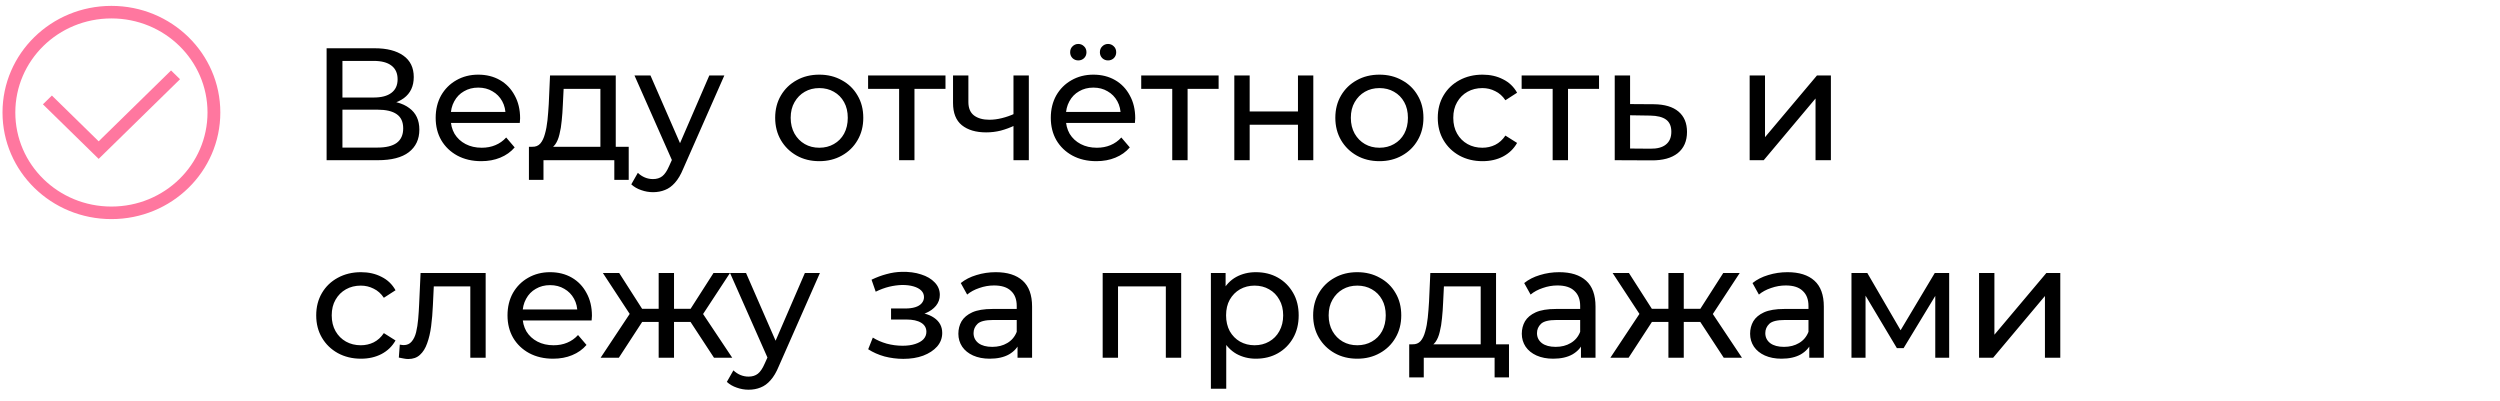 <?xml version="1.0" encoding="UTF-8"?> <svg xmlns="http://www.w3.org/2000/svg" width="405" height="65" viewBox="0 0 405 65" fill="none"><path d="M18.049 35.494C8.294 35.494 0.406 27.773 0.406 18.224C0.406 8.674 8.294 0.953 18.049 0.953C27.805 0.953 35.692 8.674 35.692 18.224C35.692 27.773 27.805 35.494 18.049 35.494ZM18.049 2.985C9.435 2.985 2.482 9.791 2.482 18.224C2.482 26.655 9.435 33.462 18.049 33.462C26.663 33.462 33.617 26.655 33.617 18.224C33.617 9.791 26.663 2.985 18.049 2.985Z" fill="#FF779F"></path><path d="M15.982 25.738L6.953 16.9L8.406 15.478L15.982 22.894L27.71 11.414L29.163 12.836L15.982 25.738Z" fill="#FF779F"></path><path d="M52.91 25.953V7.819H60.707C62.676 7.819 64.222 8.216 65.344 9.011C66.467 9.805 67.028 10.963 67.028 12.482C67.028 13.967 66.493 15.107 65.422 15.902C64.351 16.679 62.944 17.067 61.199 17.067L61.666 16.29C63.686 16.29 65.232 16.696 66.303 17.508C67.391 18.302 67.935 19.468 67.935 21.005C67.935 22.559 67.365 23.777 66.225 24.658C65.103 25.521 63.427 25.953 61.199 25.953H52.91ZM55.474 23.907H61.148C62.529 23.907 63.565 23.656 64.256 23.155C64.964 22.637 65.318 21.851 65.318 20.798C65.318 19.744 64.964 18.976 64.256 18.492C63.565 18.009 62.529 17.767 61.148 17.767H55.474V23.907ZM55.474 15.798H60.526C61.787 15.798 62.745 15.548 63.401 15.047C64.075 14.546 64.412 13.812 64.412 12.845C64.412 11.861 64.075 11.118 63.401 10.617C62.745 10.116 61.787 9.866 60.526 9.866H55.474V15.798ZM77.962 26.109C76.494 26.109 75.199 25.806 74.076 25.202C72.971 24.597 72.107 23.768 71.486 22.715C70.881 21.661 70.579 20.453 70.579 19.088C70.579 17.724 70.873 16.515 71.46 15.461C72.064 14.408 72.885 13.588 73.921 13C74.974 12.396 76.157 12.094 77.47 12.094C78.8 12.094 79.974 12.387 80.993 12.975C82.012 13.562 82.806 14.391 83.376 15.461C83.963 16.515 84.257 17.75 84.257 19.166C84.257 19.27 84.249 19.39 84.231 19.529C84.231 19.667 84.223 19.796 84.205 19.917H72.522V18.13H82.91L81.9 18.751C81.917 17.871 81.736 17.085 81.356 16.394C80.976 15.703 80.449 15.168 79.775 14.788C79.119 14.391 78.351 14.192 77.47 14.192C76.606 14.192 75.838 14.391 75.164 14.788C74.491 15.168 73.964 15.712 73.584 16.42C73.204 17.111 73.014 17.905 73.014 18.803V19.218C73.014 20.133 73.221 20.953 73.636 21.679C74.068 22.387 74.663 22.939 75.423 23.337C76.183 23.734 77.055 23.933 78.04 23.933C78.852 23.933 79.585 23.794 80.242 23.518C80.915 23.242 81.502 22.827 82.003 22.274L83.376 23.881C82.755 24.606 81.977 25.159 81.045 25.539C80.129 25.919 79.102 26.109 77.962 26.109ZM97.265 24.787V14.399H91.307L91.177 17.042C91.143 17.905 91.082 18.743 90.996 19.555C90.927 20.349 90.806 21.083 90.633 21.756C90.478 22.43 90.245 22.983 89.934 23.414C89.623 23.846 89.209 24.114 88.691 24.218L86.23 23.777C86.765 23.794 87.197 23.622 87.525 23.259C87.853 22.879 88.103 22.361 88.276 21.705C88.466 21.048 88.604 20.306 88.691 19.477C88.777 18.631 88.846 17.758 88.898 16.86L89.105 12.223H99.752V24.787H97.265ZM85.686 29.14V23.777H101.851V29.14H99.519V25.953H88.043V29.14H85.686ZM105.79 31.134C105.134 31.134 104.495 31.022 103.873 30.797C103.251 30.59 102.716 30.279 102.267 29.865L103.329 28C103.674 28.328 104.054 28.578 104.469 28.751C104.883 28.924 105.324 29.01 105.79 29.01C106.394 29.01 106.895 28.855 107.292 28.544C107.69 28.233 108.061 27.68 108.406 26.886L109.261 24.995L109.52 24.684L114.909 12.223H117.344L110.686 27.326C110.289 28.293 109.84 29.053 109.339 29.606C108.855 30.159 108.32 30.547 107.733 30.771C107.146 31.013 106.498 31.134 105.79 31.134ZM109.054 26.393L102.785 12.223H105.375L110.712 24.451L109.054 26.393ZM132.727 26.109C131.346 26.109 130.12 25.806 129.049 25.202C127.978 24.597 127.132 23.768 126.51 22.715C125.888 21.644 125.578 20.435 125.578 19.088C125.578 17.724 125.888 16.515 126.51 15.461C127.132 14.408 127.978 13.588 129.049 13C130.12 12.396 131.346 12.094 132.727 12.094C134.092 12.094 135.309 12.396 136.38 13C137.468 13.588 138.314 14.408 138.919 15.461C139.541 16.498 139.852 17.706 139.852 19.088C139.852 20.453 139.541 21.661 138.919 22.715C138.314 23.768 137.468 24.597 136.38 25.202C135.309 25.806 134.092 26.109 132.727 26.109ZM132.727 23.933C133.608 23.933 134.394 23.734 135.085 23.337C135.793 22.939 136.346 22.378 136.743 21.653C137.14 20.91 137.339 20.055 137.339 19.088C137.339 18.104 137.14 17.258 136.743 16.549C136.346 15.824 135.793 15.263 135.085 14.866C134.394 14.468 133.608 14.27 132.727 14.27C131.847 14.27 131.061 14.468 130.37 14.866C129.679 15.263 129.127 15.824 128.712 16.549C128.298 17.258 128.09 18.104 128.09 19.088C128.09 20.055 128.298 20.91 128.712 21.653C129.127 22.378 129.679 22.939 130.37 23.337C131.061 23.734 131.847 23.933 132.727 23.933ZM145.657 25.953V13.752L146.278 14.399H140.631V12.223H153.169V14.399H147.548L148.144 13.752V25.953H145.657ZM164.365 20.332C163.639 20.677 162.888 20.953 162.111 21.161C161.351 21.351 160.565 21.446 159.754 21.446C158.096 21.446 156.783 21.057 155.816 20.28C154.866 19.503 154.391 18.302 154.391 16.679V12.223H156.878V16.523C156.878 17.508 157.18 18.233 157.785 18.7C158.407 19.166 159.235 19.399 160.272 19.399C160.928 19.399 161.602 19.313 162.292 19.14C163 18.967 163.691 18.726 164.365 18.415V20.332ZM164.183 25.953V12.223H166.67V25.953H164.183ZM177.612 26.109C176.144 26.109 174.849 25.806 173.726 25.202C172.621 24.597 171.758 23.768 171.136 22.715C170.531 21.661 170.229 20.453 170.229 19.088C170.229 17.724 170.523 16.515 171.11 15.461C171.714 14.408 172.535 13.588 173.571 13C174.624 12.396 175.807 12.094 177.12 12.094C178.45 12.094 179.624 12.387 180.643 12.975C181.662 13.562 182.457 14.391 183.026 15.461C183.614 16.515 183.907 17.75 183.907 19.166C183.907 19.27 183.899 19.39 183.881 19.529C183.881 19.667 183.873 19.796 183.855 19.917H172.172V18.13H182.56L181.55 18.751C181.567 17.871 181.386 17.085 181.006 16.394C180.626 15.703 180.099 15.168 179.426 14.788C178.769 14.391 178.001 14.192 177.12 14.192C176.256 14.192 175.488 14.391 174.814 14.788C174.141 15.168 173.614 15.712 173.234 16.42C172.854 17.111 172.664 17.905 172.664 18.803V19.218C172.664 20.133 172.871 20.953 173.286 21.679C173.718 22.387 174.314 22.939 175.073 23.337C175.833 23.734 176.706 23.933 177.69 23.933C178.502 23.933 179.236 23.794 179.892 23.518C180.565 23.242 181.153 22.827 181.653 22.274L183.026 23.881C182.405 24.606 181.628 25.159 180.695 25.539C179.78 25.919 178.752 26.109 177.612 26.109ZM179.503 9.788C179.141 9.788 178.83 9.667 178.571 9.425C178.312 9.166 178.182 8.847 178.182 8.467C178.182 8.07 178.312 7.75 178.571 7.508C178.83 7.249 179.141 7.12 179.503 7.12C179.866 7.12 180.177 7.249 180.436 7.508C180.695 7.75 180.824 8.07 180.824 8.467C180.824 8.847 180.695 9.166 180.436 9.425C180.177 9.667 179.866 9.788 179.503 9.788ZM174.685 9.788C174.322 9.788 174.011 9.667 173.752 9.425C173.493 9.166 173.364 8.847 173.364 8.467C173.364 8.07 173.493 7.75 173.752 7.508C174.011 7.249 174.322 7.12 174.685 7.12C175.048 7.12 175.358 7.249 175.617 7.508C175.877 7.75 176.006 8.07 176.006 8.467C176.006 8.847 175.877 9.166 175.617 9.425C175.358 9.667 175.048 9.788 174.685 9.788ZM189.904 25.953V13.752L190.525 14.399H184.878V12.223H197.416V14.399H191.795L192.39 13.752V25.953H189.904ZM199.959 25.953V12.223H202.446V18.052H210.27V12.223H212.756V25.953H210.27V20.202H202.446V25.953H199.959ZM223.473 26.109C222.091 26.109 220.865 25.806 219.794 25.202C218.723 24.597 217.877 23.768 217.255 22.715C216.634 21.644 216.323 20.435 216.323 19.088C216.323 17.724 216.634 16.515 217.255 15.461C217.877 14.408 218.723 13.588 219.794 13C220.865 12.396 222.091 12.094 223.473 12.094C224.837 12.094 226.055 12.396 227.125 13C228.213 13.588 229.06 14.408 229.664 15.461C230.286 16.498 230.597 17.706 230.597 19.088C230.597 20.453 230.286 21.661 229.664 22.715C229.06 23.768 228.213 24.597 227.125 25.202C226.055 25.806 224.837 26.109 223.473 26.109ZM223.473 23.933C224.353 23.933 225.139 23.734 225.83 23.337C226.538 22.939 227.091 22.378 227.488 21.653C227.885 20.91 228.084 20.055 228.084 19.088C228.084 18.104 227.885 17.258 227.488 16.549C227.091 15.824 226.538 15.263 225.83 14.866C225.139 14.468 224.353 14.27 223.473 14.27C222.592 14.27 221.806 14.468 221.115 14.866C220.424 15.263 219.872 15.824 219.457 16.549C219.043 17.258 218.836 18.104 218.836 19.088C218.836 20.055 219.043 20.91 219.457 21.653C219.872 22.378 220.424 22.939 221.115 23.337C221.806 23.734 222.592 23.933 223.473 23.933ZM240.172 26.109C238.773 26.109 237.521 25.806 236.416 25.202C235.328 24.597 234.473 23.768 233.851 22.715C233.229 21.661 232.918 20.453 232.918 19.088C232.918 17.724 233.229 16.515 233.851 15.461C234.473 14.408 235.328 13.588 236.416 13C237.521 12.396 238.773 12.094 240.172 12.094C241.415 12.094 242.521 12.344 243.488 12.845C244.472 13.329 245.232 14.054 245.768 15.021L243.876 16.239C243.427 15.565 242.875 15.073 242.218 14.762C241.579 14.434 240.889 14.27 240.146 14.27C239.248 14.27 238.445 14.468 237.737 14.866C237.029 15.263 236.467 15.824 236.053 16.549C235.638 17.258 235.431 18.104 235.431 19.088C235.431 20.073 235.638 20.927 236.053 21.653C236.467 22.378 237.029 22.939 237.737 23.337C238.445 23.734 239.248 23.933 240.146 23.933C240.889 23.933 241.579 23.777 242.218 23.466C242.875 23.138 243.427 22.637 243.876 21.964L245.768 23.155C245.232 24.105 244.472 24.839 243.488 25.357C242.521 25.858 241.415 26.109 240.172 26.109ZM251.53 25.953V13.752L252.152 14.399H246.505V12.223H259.043V14.399H253.421L254.017 13.752V25.953H251.53ZM267.933 16.886C269.677 16.904 271.007 17.301 271.922 18.078C272.837 18.855 273.295 19.952 273.295 21.368C273.295 22.853 272.794 24.002 271.793 24.813C270.791 25.608 269.375 25.996 267.544 25.979L261.586 25.953V12.223H264.073V16.86L267.933 16.886ZM267.337 24.088C268.459 24.105 269.306 23.881 269.876 23.414C270.463 22.948 270.756 22.257 270.756 21.342C270.756 20.444 270.471 19.788 269.902 19.373C269.332 18.959 268.477 18.743 267.337 18.726L264.073 18.674V24.062L267.337 24.088ZM283.444 25.953V12.223H285.931V22.223L294.35 12.223H296.604V25.953H294.117V15.954L285.723 25.953H283.444ZM58.479 58.109C57.08 58.109 55.828 57.806 54.723 57.202C53.635 56.597 52.78 55.768 52.158 54.715C51.537 53.661 51.226 52.453 51.226 51.088C51.226 49.724 51.537 48.515 52.158 47.461C52.78 46.408 53.635 45.588 54.723 45C55.828 44.396 57.08 44.094 58.479 44.094C59.723 44.094 60.828 44.344 61.795 44.845C62.78 45.328 63.539 46.054 64.075 47.021L62.184 48.239C61.735 47.565 61.182 47.073 60.526 46.762C59.887 46.434 59.196 46.27 58.453 46.27C57.555 46.27 56.752 46.468 56.044 46.866C55.336 47.263 54.775 47.824 54.36 48.549C53.946 49.258 53.739 50.104 53.739 51.088C53.739 52.073 53.946 52.928 54.36 53.653C54.775 54.378 55.336 54.94 56.044 55.337C56.752 55.734 57.555 55.932 58.453 55.932C59.196 55.932 59.887 55.777 60.526 55.466C61.182 55.138 61.735 54.637 62.184 53.964L64.075 55.155C63.539 56.105 62.78 56.839 61.795 57.357C60.828 57.858 59.723 58.109 58.479 58.109ZM64.61 57.927L64.766 55.829C64.886 55.846 64.999 55.863 65.102 55.881C65.206 55.898 65.301 55.907 65.387 55.907C65.94 55.907 66.372 55.717 66.683 55.337C67.011 54.957 67.253 54.456 67.408 53.834C67.563 53.195 67.676 52.478 67.745 51.684C67.814 50.89 67.866 50.095 67.9 49.301L68.133 44.223H78.677V57.953H76.19V45.674L76.786 46.399H69.74L70.309 45.648L70.128 49.456C70.076 50.665 69.981 51.796 69.843 52.85C69.705 53.903 69.489 54.827 69.195 55.622C68.919 56.416 68.531 57.038 68.03 57.487C67.546 57.936 66.916 58.16 66.139 58.16C65.914 58.16 65.672 58.135 65.413 58.083C65.171 58.048 64.904 57.996 64.61 57.927ZM89.599 58.109C88.131 58.109 86.836 57.806 85.713 57.202C84.608 56.597 83.745 55.768 83.123 54.715C82.519 53.661 82.216 52.453 82.216 51.088C82.216 49.724 82.51 48.515 83.097 47.461C83.701 46.408 84.522 45.588 85.558 45C86.612 44.396 87.795 44.094 89.107 44.094C90.437 44.094 91.611 44.387 92.63 44.974C93.649 45.562 94.444 46.391 95.014 47.461C95.601 48.515 95.894 49.75 95.894 51.166C95.894 51.27 95.886 51.39 95.868 51.529C95.868 51.667 95.86 51.796 95.843 51.917H84.159V50.13H94.547L93.537 50.751C93.554 49.871 93.373 49.085 92.993 48.394C92.613 47.703 92.086 47.168 91.413 46.788C90.756 46.391 89.988 46.192 89.107 46.192C88.244 46.192 87.475 46.391 86.802 46.788C86.128 47.168 85.601 47.712 85.221 48.42C84.841 49.111 84.651 49.905 84.651 50.803V51.218C84.651 52.133 84.859 52.953 85.273 53.679C85.705 54.387 86.301 54.94 87.061 55.337C87.82 55.734 88.693 55.932 89.677 55.932C90.489 55.932 91.223 55.794 91.879 55.518C92.552 55.242 93.14 54.827 93.641 54.275L95.014 55.881C94.392 56.606 93.615 57.159 92.682 57.539C91.767 57.919 90.739 58.109 89.599 58.109ZM115.668 57.953L111.289 51.27L113.336 50.026L118.621 57.953H115.668ZM108.44 52.15V50.026H112.896V52.15H108.44ZM113.569 51.373L111.212 51.062L115.59 44.223H118.258L113.569 51.373ZM100.254 57.953H97.3L102.559 50.026L104.606 51.27L100.254 57.953ZM109.191 57.953H106.704V44.223H109.191V57.953ZM107.455 52.15H103.026V50.026H107.455V52.15ZM102.352 51.373L97.663 44.223H100.306L104.684 51.062L102.352 51.373ZM121.272 63.134C120.616 63.134 119.977 63.022 119.355 62.797C118.734 62.59 118.198 62.279 117.749 61.865L118.811 60C119.157 60.328 119.537 60.578 119.951 60.751C120.366 60.924 120.806 61.01 121.272 61.01C121.877 61.01 122.378 60.855 122.775 60.544C123.172 60.233 123.543 59.68 123.889 58.886L124.744 56.995L125.003 56.684L130.391 44.223H132.826L126.169 59.326C125.771 60.293 125.322 61.053 124.821 61.606C124.338 62.158 123.803 62.547 123.215 62.772C122.628 63.013 121.98 63.134 121.272 63.134ZM124.537 58.394L118.267 44.223H120.858L126.194 56.451L124.537 58.394ZM146.345 58.135C145.309 58.135 144.29 58.005 143.288 57.746C142.304 57.47 141.423 57.081 140.646 56.58L141.397 54.689C142.053 55.103 142.804 55.432 143.651 55.673C144.497 55.898 145.352 56.01 146.215 56.01C147.01 56.01 147.692 55.915 148.262 55.725C148.849 55.535 149.298 55.276 149.609 54.948C149.92 54.603 150.075 54.206 150.075 53.756C150.075 53.117 149.79 52.625 149.22 52.28C148.65 51.934 147.856 51.762 146.837 51.762H144.35V49.974H146.682C147.286 49.974 147.813 49.905 148.262 49.767C148.711 49.629 149.056 49.422 149.298 49.145C149.557 48.852 149.687 48.515 149.687 48.135C149.687 47.721 149.54 47.366 149.246 47.073C148.953 46.779 148.538 46.555 148.003 46.399C147.485 46.244 146.872 46.166 146.164 46.166C145.473 46.183 144.765 46.278 144.039 46.451C143.331 46.624 142.606 46.892 141.863 47.254L141.19 45.311C142.019 44.914 142.83 44.612 143.625 44.405C144.437 44.18 145.24 44.059 146.034 44.042C147.226 44.007 148.288 44.145 149.22 44.456C150.153 44.75 150.887 45.182 151.422 45.752C151.975 46.322 152.251 46.995 152.251 47.772C152.251 48.428 152.044 49.016 151.63 49.534C151.215 50.035 150.662 50.432 149.972 50.725C149.281 51.019 148.486 51.166 147.588 51.166L147.692 50.57C149.229 50.57 150.438 50.872 151.319 51.477C152.2 52.081 152.64 52.902 152.64 53.938C152.64 54.767 152.364 55.501 151.811 56.14C151.258 56.761 150.507 57.254 149.557 57.616C148.625 57.962 147.554 58.135 146.345 58.135ZM164.84 57.953V55.052L164.71 54.508V49.56C164.71 48.506 164.4 47.694 163.778 47.125C163.173 46.537 162.258 46.244 161.032 46.244C160.22 46.244 159.426 46.382 158.649 46.658C157.871 46.917 157.215 47.271 156.68 47.721L155.644 45.855C156.352 45.285 157.198 44.854 158.182 44.56C159.184 44.249 160.229 44.094 161.317 44.094C163.199 44.094 164.65 44.551 165.669 45.467C166.688 46.382 167.197 47.781 167.197 49.663V57.953H164.84ZM160.332 58.109C159.313 58.109 158.415 57.936 157.638 57.59C156.878 57.245 156.291 56.77 155.877 56.166C155.462 55.544 155.255 54.844 155.255 54.067C155.255 53.325 155.428 52.651 155.773 52.047C156.136 51.442 156.714 50.959 157.509 50.596C158.32 50.233 159.408 50.052 160.773 50.052H165.125V51.839H160.876C159.633 51.839 158.795 52.047 158.364 52.461C157.932 52.876 157.716 53.377 157.716 53.964C157.716 54.637 157.984 55.181 158.519 55.596C159.054 55.993 159.797 56.192 160.747 56.192C161.68 56.192 162.491 55.984 163.182 55.57C163.89 55.155 164.4 54.551 164.71 53.756L165.203 55.466C164.875 56.278 164.296 56.925 163.467 57.409C162.638 57.875 161.593 58.109 160.332 58.109ZM178.633 57.953V44.223H191.352V57.953H188.865V45.778L189.461 46.399H180.524L181.12 45.778V57.953H178.633ZM203.444 58.109C202.304 58.109 201.259 57.849 200.309 57.331C199.377 56.796 198.625 56.01 198.055 54.974C197.503 53.938 197.227 52.642 197.227 51.088C197.227 49.534 197.494 48.239 198.03 47.202C198.582 46.166 199.325 45.389 200.257 44.871C201.207 44.353 202.269 44.094 203.444 44.094C204.791 44.094 205.983 44.387 207.019 44.974C208.055 45.562 208.875 46.382 209.48 47.435C210.084 48.472 210.386 49.689 210.386 51.088C210.386 52.487 210.084 53.713 209.48 54.767C208.875 55.82 208.055 56.641 207.019 57.228C205.983 57.815 204.791 58.109 203.444 58.109ZM196.164 62.979V44.223H198.548V47.928L198.392 51.114L198.651 54.3V62.979H196.164ZM203.237 55.932C204.117 55.932 204.903 55.734 205.594 55.337C206.302 54.94 206.855 54.378 207.252 53.653C207.666 52.91 207.874 52.055 207.874 51.088C207.874 50.104 207.666 49.258 207.252 48.549C206.855 47.824 206.302 47.263 205.594 46.866C204.903 46.468 204.117 46.27 203.237 46.27C202.373 46.27 201.587 46.468 200.879 46.866C200.188 47.263 199.636 47.824 199.221 48.549C198.824 49.258 198.625 50.104 198.625 51.088C198.625 52.055 198.824 52.91 199.221 53.653C199.636 54.378 200.188 54.94 200.879 55.337C201.587 55.734 202.373 55.932 203.237 55.932ZM219.88 58.109C218.499 58.109 217.272 57.806 216.202 57.202C215.131 56.597 214.285 55.768 213.663 54.715C213.041 53.644 212.73 52.435 212.73 51.088C212.73 49.724 213.041 48.515 213.663 47.461C214.285 46.408 215.131 45.588 216.202 45C217.272 44.396 218.499 44.094 219.88 44.094C221.245 44.094 222.462 44.396 223.533 45C224.621 45.588 225.467 46.408 226.072 47.461C226.693 48.498 227.004 49.706 227.004 51.088C227.004 52.453 226.693 53.661 226.072 54.715C225.467 55.768 224.621 56.597 223.533 57.202C222.462 57.806 221.245 58.109 219.88 58.109ZM219.88 55.932C220.761 55.932 221.547 55.734 222.238 55.337C222.946 54.94 223.498 54.378 223.896 53.653C224.293 52.91 224.491 52.055 224.491 51.088C224.491 50.104 224.293 49.258 223.896 48.549C223.498 47.824 222.946 47.263 222.238 46.866C221.547 46.468 220.761 46.27 219.88 46.27C218.999 46.27 218.214 46.468 217.523 46.866C216.832 47.263 216.279 47.824 215.865 48.549C215.45 49.258 215.243 50.104 215.243 51.088C215.243 52.055 215.45 52.91 215.865 53.653C216.279 54.378 216.832 54.94 217.523 55.337C218.214 55.734 218.999 55.932 219.88 55.932ZM239.872 56.787V46.399H233.914L233.784 49.042C233.75 49.905 233.689 50.743 233.603 51.554C233.534 52.349 233.413 53.083 233.24 53.756C233.085 54.43 232.852 54.983 232.541 55.414C232.23 55.846 231.815 56.114 231.297 56.218L228.836 55.777C229.372 55.794 229.803 55.622 230.132 55.259C230.46 54.879 230.71 54.361 230.883 53.705C231.073 53.048 231.211 52.306 231.297 51.477C231.384 50.63 231.453 49.758 231.505 48.86L231.712 44.223H242.359V56.787H239.872ZM228.292 61.139V55.777H244.457V61.139H242.126V57.953H230.65V61.139H228.292ZM256.116 57.953V55.052L255.987 54.508V49.56C255.987 48.506 255.676 47.694 255.054 47.125C254.45 46.537 253.534 46.244 252.308 46.244C251.497 46.244 250.702 46.382 249.925 46.658C249.148 46.917 248.492 47.271 247.956 47.721L246.92 45.855C247.628 45.285 248.474 44.854 249.459 44.56C250.46 44.249 251.505 44.094 252.593 44.094C254.476 44.094 255.926 44.551 256.945 45.467C257.964 46.382 258.474 47.781 258.474 49.663V57.953H256.116ZM251.609 58.109C250.59 58.109 249.692 57.936 248.915 57.59C248.155 57.245 247.568 56.77 247.153 56.166C246.739 55.544 246.531 54.844 246.531 54.067C246.531 53.325 246.704 52.651 247.049 52.047C247.412 51.442 247.991 50.959 248.785 50.596C249.597 50.233 250.685 50.052 252.049 50.052H256.401V51.839H252.153C250.909 51.839 250.072 52.047 249.64 52.461C249.208 52.876 248.992 53.377 248.992 53.964C248.992 54.637 249.26 55.181 249.795 55.596C250.331 55.993 251.073 56.192 252.023 56.192C252.956 56.192 253.768 55.984 254.458 55.57C255.167 55.155 255.676 54.551 255.987 53.756L256.479 55.466C256.151 56.278 255.572 56.925 254.743 57.409C253.914 57.875 252.87 58.109 251.609 58.109ZM279.247 57.953L274.869 51.27L276.915 50.026L282.2 57.953H279.247ZM272.019 52.15V50.026H276.475V52.15H272.019ZM277.148 51.373L274.791 51.062L279.169 44.223H281.837L277.148 51.373ZM263.833 57.953H260.88L266.138 50.026L268.185 51.27L263.833 57.953ZM272.77 57.953H270.283V44.223H272.77V57.953ZM271.034 52.15H266.605V50.026H271.034V52.15ZM265.931 51.373L261.242 44.223H263.885L268.263 51.062L265.931 51.373ZM293.103 57.953V55.052L292.973 54.508V49.56C292.973 48.506 292.662 47.694 292.04 47.125C291.436 46.537 290.521 46.244 289.294 46.244C288.483 46.244 287.688 46.382 286.911 46.658C286.134 46.917 285.478 47.271 284.942 47.721L283.906 45.855C284.614 45.285 285.46 44.854 286.445 44.56C287.446 44.249 288.491 44.094 289.579 44.094C291.462 44.094 292.913 44.551 293.932 45.467C294.95 46.382 295.46 47.781 295.46 49.663V57.953H293.103ZM288.595 58.109C287.576 58.109 286.678 57.936 285.901 57.59C285.141 57.245 284.554 56.77 284.139 56.166C283.725 55.544 283.517 54.844 283.517 54.067C283.517 53.325 283.69 52.651 284.036 52.047C284.398 51.442 284.977 50.959 285.771 50.596C286.583 50.233 287.671 50.052 289.035 50.052H293.387V51.839H289.139C287.896 51.839 287.058 52.047 286.626 52.461C286.194 52.876 285.979 53.377 285.979 53.964C285.979 54.637 286.246 55.181 286.782 55.596C287.317 55.993 288.06 56.192 289.009 56.192C289.942 56.192 290.754 55.984 291.445 55.57C292.153 55.155 292.662 54.551 292.973 53.756L293.465 55.466C293.137 56.278 292.559 56.925 291.73 57.409C290.901 57.875 289.856 58.109 288.595 58.109ZM299.938 57.953V44.223H302.503L308.409 54.378H307.373L313.435 44.223H315.766V57.953H313.513V47.021L313.927 47.254L308.383 56.399H307.295L301.726 47.073L302.218 46.969V57.953H299.938ZM320.607 57.953V44.223H323.094V54.223L331.513 44.223H333.767V57.953H331.28V47.954L322.887 57.953H320.607Z" fill="black"></path></svg> 